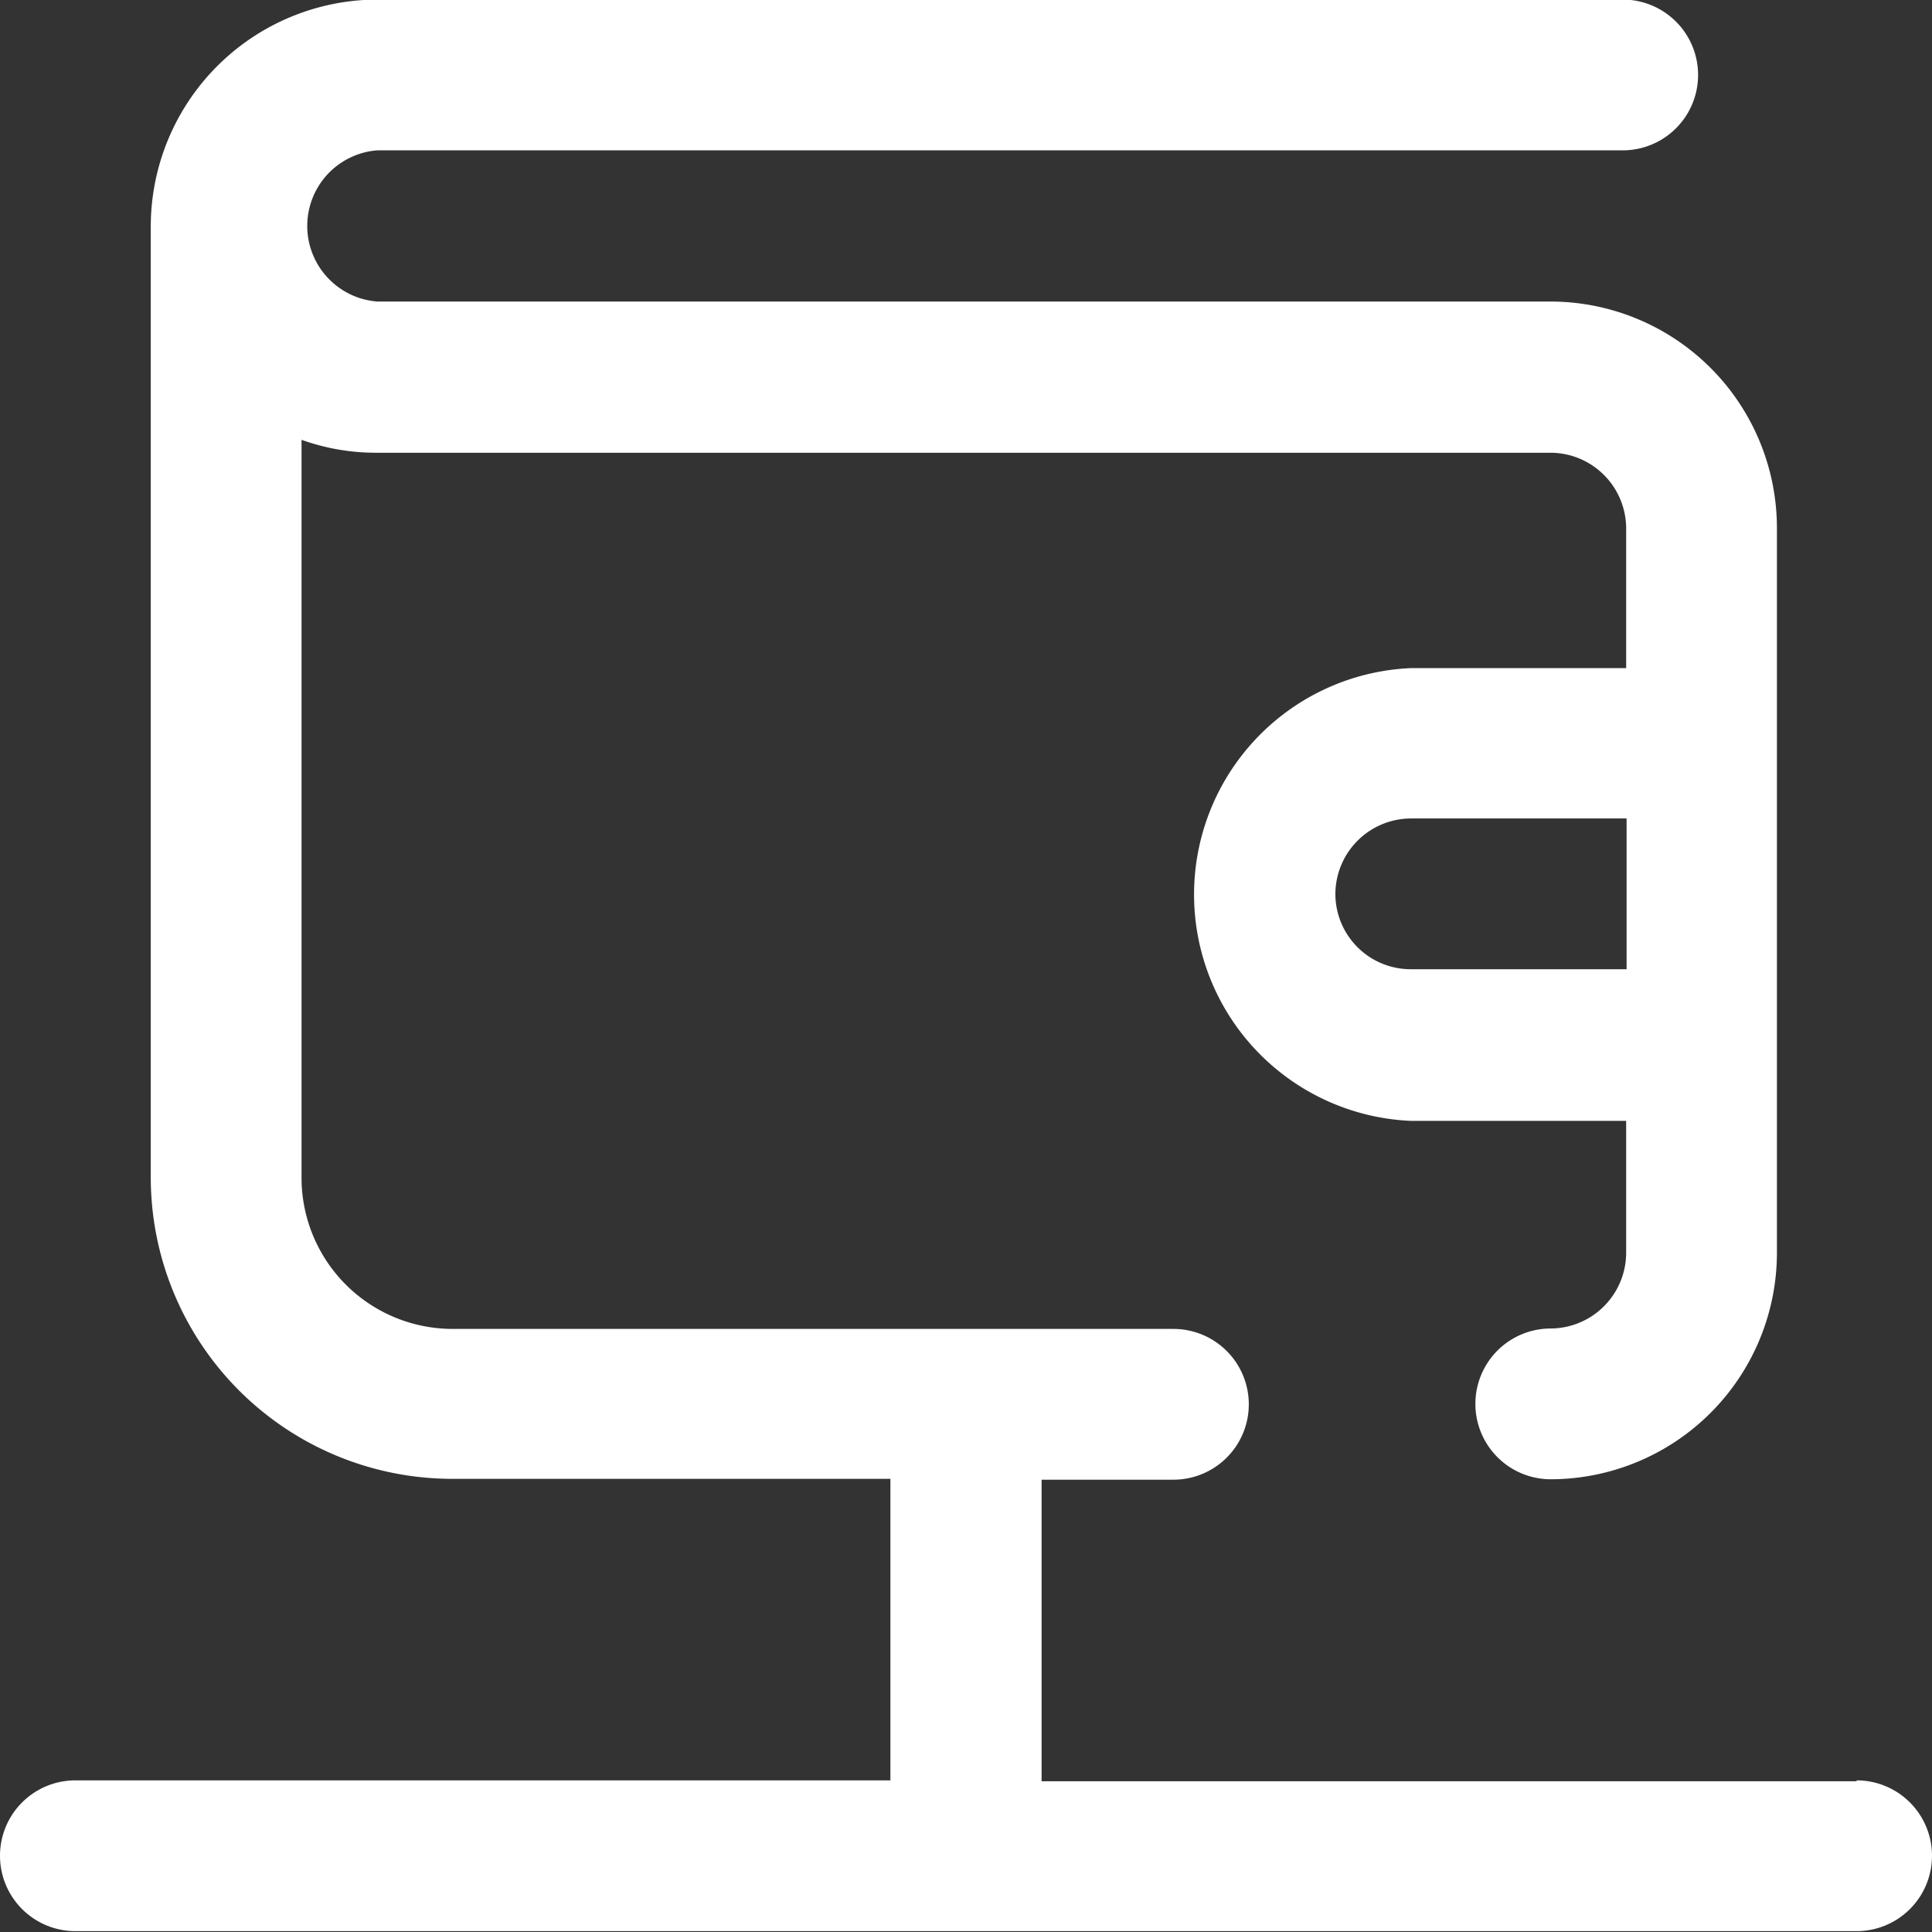 <svg xmlns="http://www.w3.org/2000/svg" viewBox="0 0 44.85 44.85"><rect x="0" y="0" width="44.85" height="44.85" fill="#333333" stroke="none"/><defs><style>.cls-1{fill:#fff;}</style></defs><title>Asset 11</title><g id="Layer_2" data-name="Layer 2"><g id="Layer_1-2" data-name="Layer 1"><path class="cls-1" d="M43.1,41.35H24.18v-7h3.06a1.75,1.75,0,1,0,0-3.5H10.51A3.51,3.51,0,0,1,7,27.33V10.21a5.11,5.11,0,0,0,1.75.3H36a1.76,1.76,0,0,1,1.75,1.75v3.25h-5a5.26,5.26,0,0,0,0,10.51h5v3.06A1.76,1.76,0,0,1,36,30.84a1.75,1.75,0,1,0,0,3.5,5.26,5.26,0,0,0,5.25-5.26V12.26A5.26,5.26,0,0,0,36,7H8.76a1.76,1.76,0,0,1,0-3.51H37.67a1.75,1.75,0,0,0,0-3.5H8.76A5.27,5.27,0,0,0,3.5,5.26V27.33a7,7,0,0,0,7,7H20.67v7H1.75a1.75,1.75,0,0,0,0,3.5H43.1a1.75,1.75,0,0,0,0-3.5ZM31,20.76A1.76,1.76,0,0,1,32.76,19h5v3.5h-5A1.75,1.75,0,0,1,31,20.76Z"/></g></g></svg>